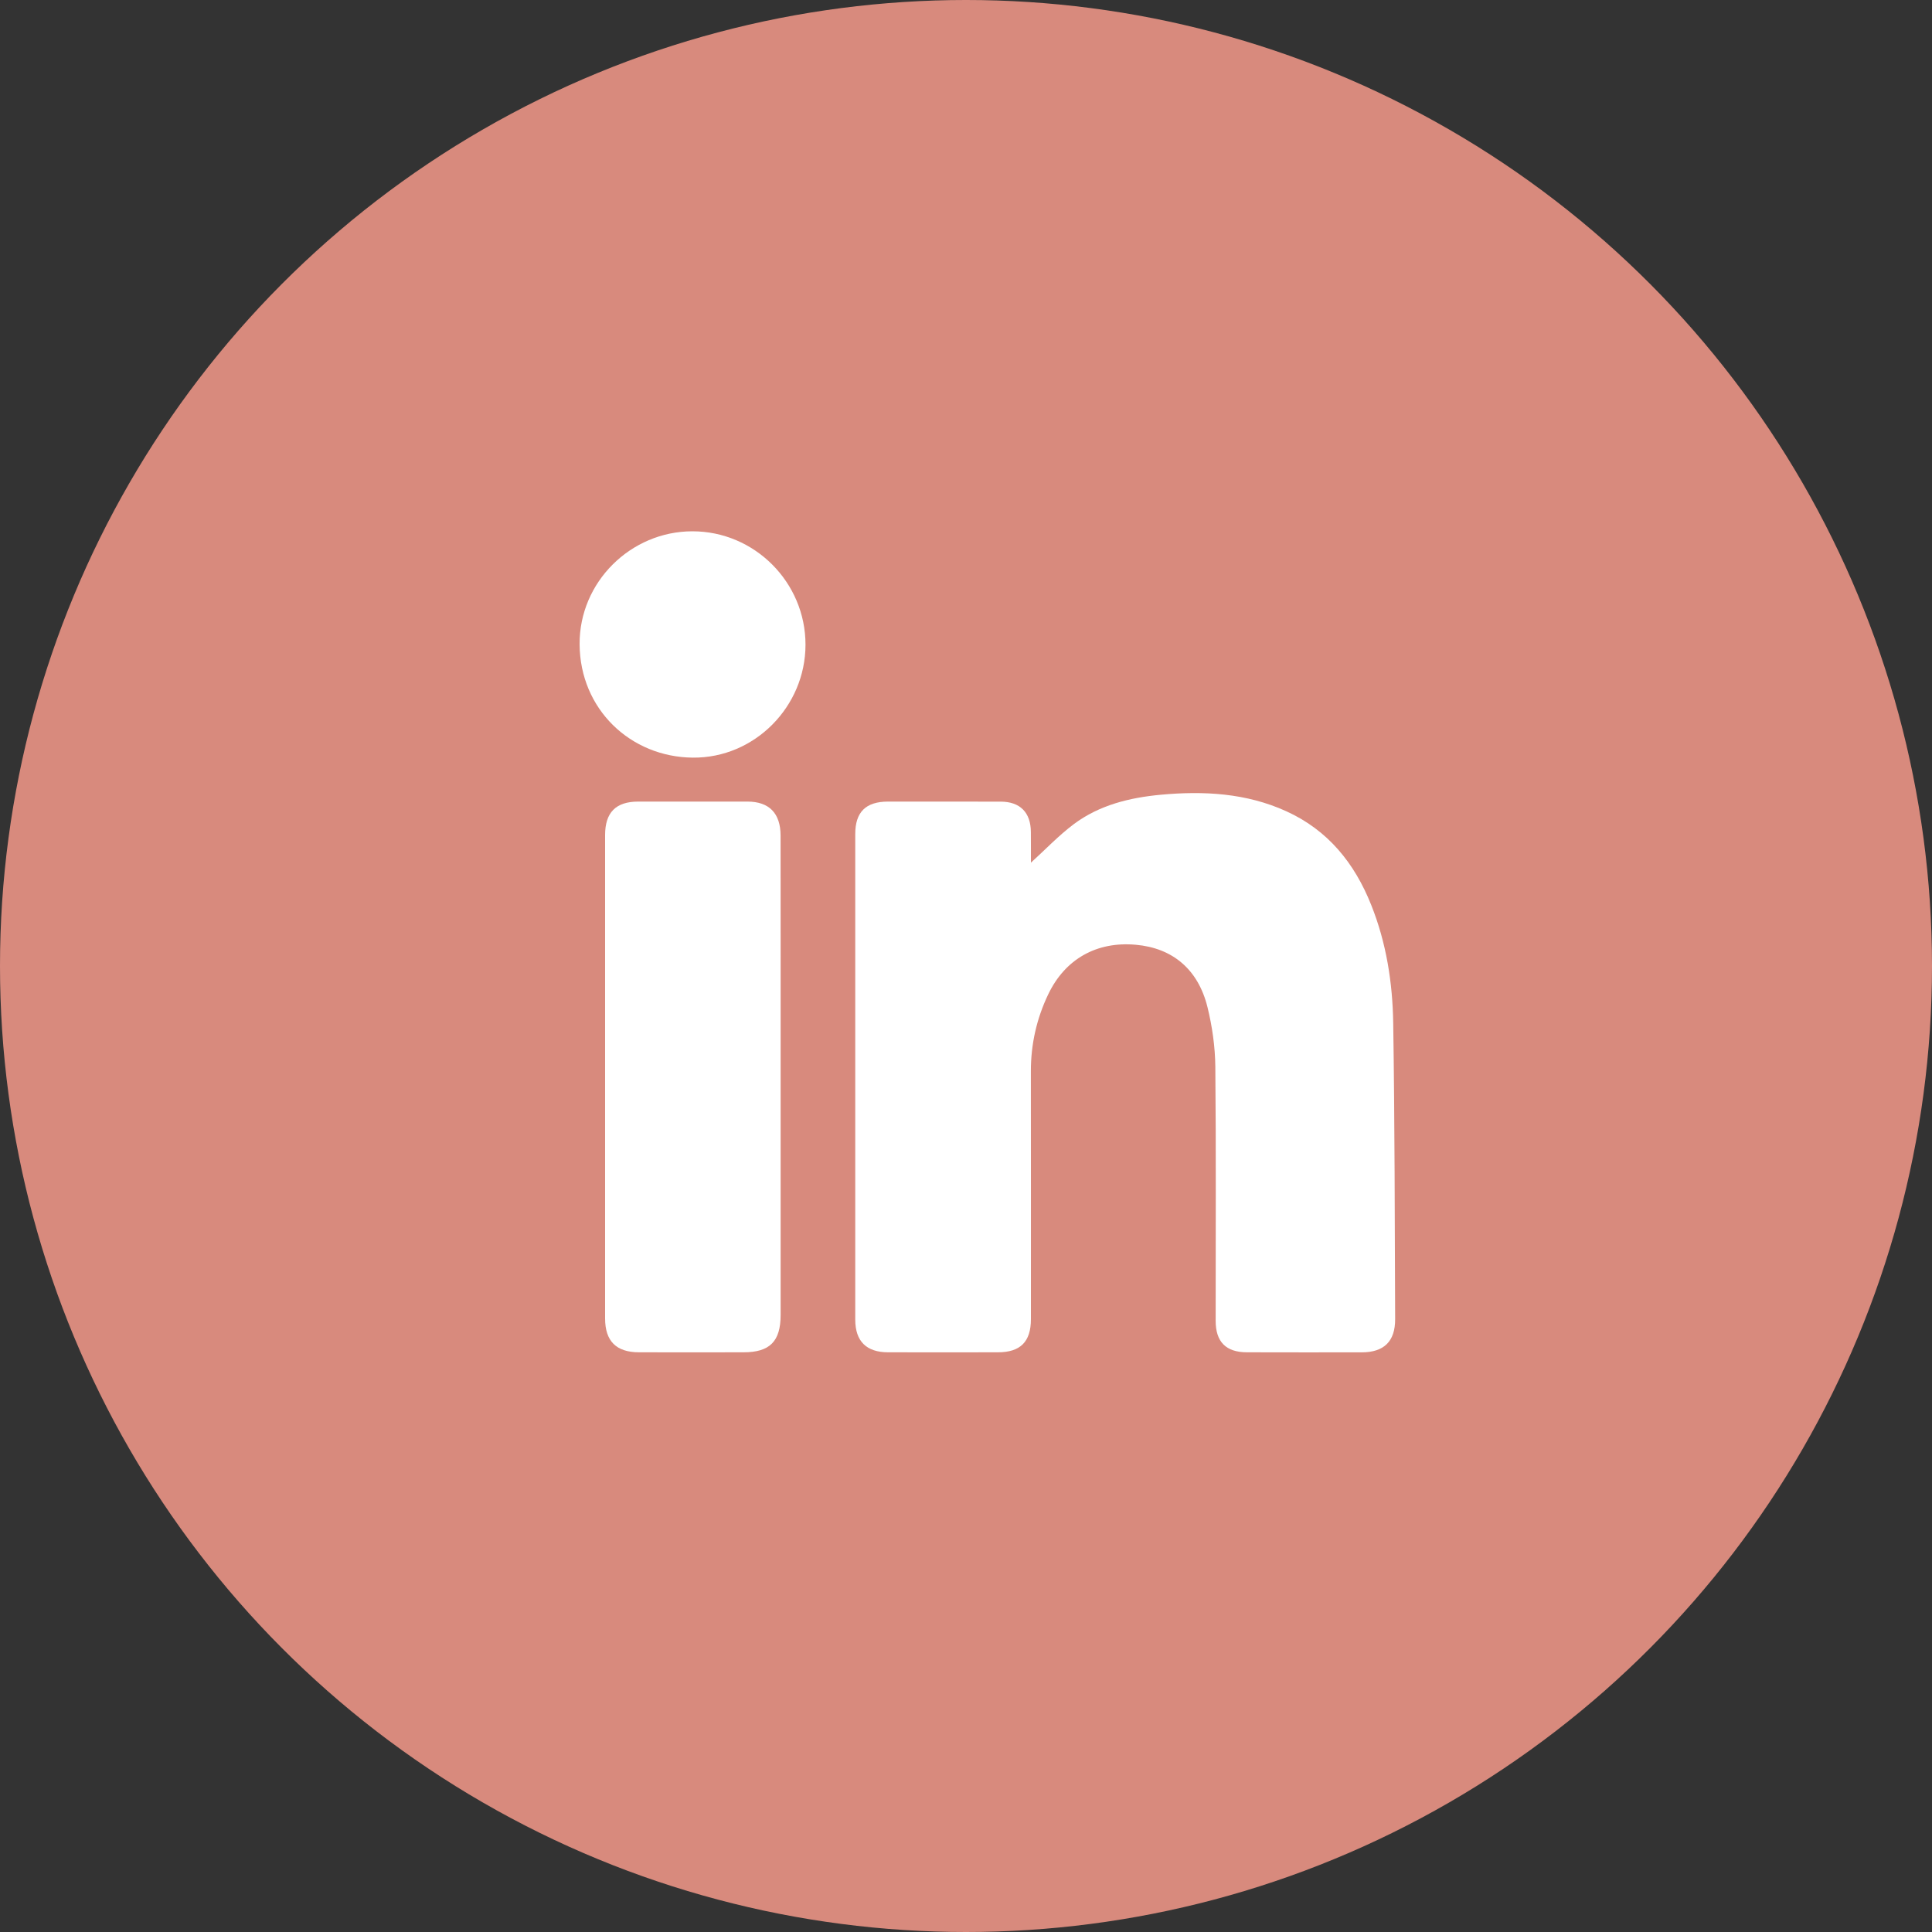 <svg width="40" height="40" viewBox="0 0 40 40" fill="none" xmlns="http://www.w3.org/2000/svg">
<rect x="0" y="0" width="40" height="40" fill="#333333" stroke="none"/>
<circle cx="20" cy="20" r="20" fill="#D88A7D"/>
<path fill-rule="evenodd" clip-rule="evenodd" d="M21.344 17.861C21.637 17.595 21.914 17.302 22.232 17.063C22.761 16.667 23.389 16.514 24.035 16.454C24.923 16.372 25.801 16.419 26.629 16.795C27.495 17.188 28.045 17.871 28.39 18.738C28.703 19.522 28.832 20.346 28.845 21.18C28.876 23.223 28.877 25.266 28.885 27.31C28.887 27.773 28.653 27.998 28.193 27.999C27.401 28 26.609 28 25.817 27.998C25.383 27.997 25.169 27.783 25.169 27.346C25.168 25.592 25.179 23.838 25.162 22.085C25.158 21.673 25.098 21.253 25 20.853C24.806 20.066 24.273 19.626 23.513 19.56C22.702 19.488 22.052 19.858 21.704 20.583C21.462 21.088 21.343 21.618 21.343 22.178C21.345 23.89 21.344 25.601 21.344 27.312C21.344 27.78 21.126 27.998 20.659 27.998C19.902 27.999 19.145 28 18.389 27.998C17.938 27.998 17.708 27.77 17.707 27.323C17.707 23.971 17.707 20.62 17.707 17.268C17.707 16.812 17.926 16.597 18.383 16.596C19.161 16.596 19.939 16.596 20.717 16.597C21.119 16.597 21.341 16.821 21.343 17.227C21.345 17.446 21.344 17.665 21.344 17.861Z" fill="white"/>
<path fill-rule="evenodd" clip-rule="evenodd" d="M16.162 22.304C16.162 23.944 16.162 25.584 16.162 27.224C16.162 27.773 15.938 27.998 15.393 27.998C14.672 27.999 13.951 28 13.23 27.998C12.758 27.997 12.528 27.767 12.528 27.297C12.527 23.961 12.527 20.624 12.528 17.288C12.528 16.822 12.75 16.597 13.21 16.596C13.966 16.596 14.722 16.595 15.478 16.596C15.924 16.597 16.16 16.837 16.161 17.299C16.163 18.968 16.162 20.636 16.162 22.304Z" fill="white"/>
<path fill-rule="evenodd" clip-rule="evenodd" d="M16.677 13.349C16.676 14.629 15.625 15.697 14.345 15.686C13.054 15.675 12.008 14.684 12 13.338C11.993 12.05 13.059 11.001 14.334 11C15.623 10.999 16.678 12.057 16.677 13.349Z" fill="white"/>
</svg>
